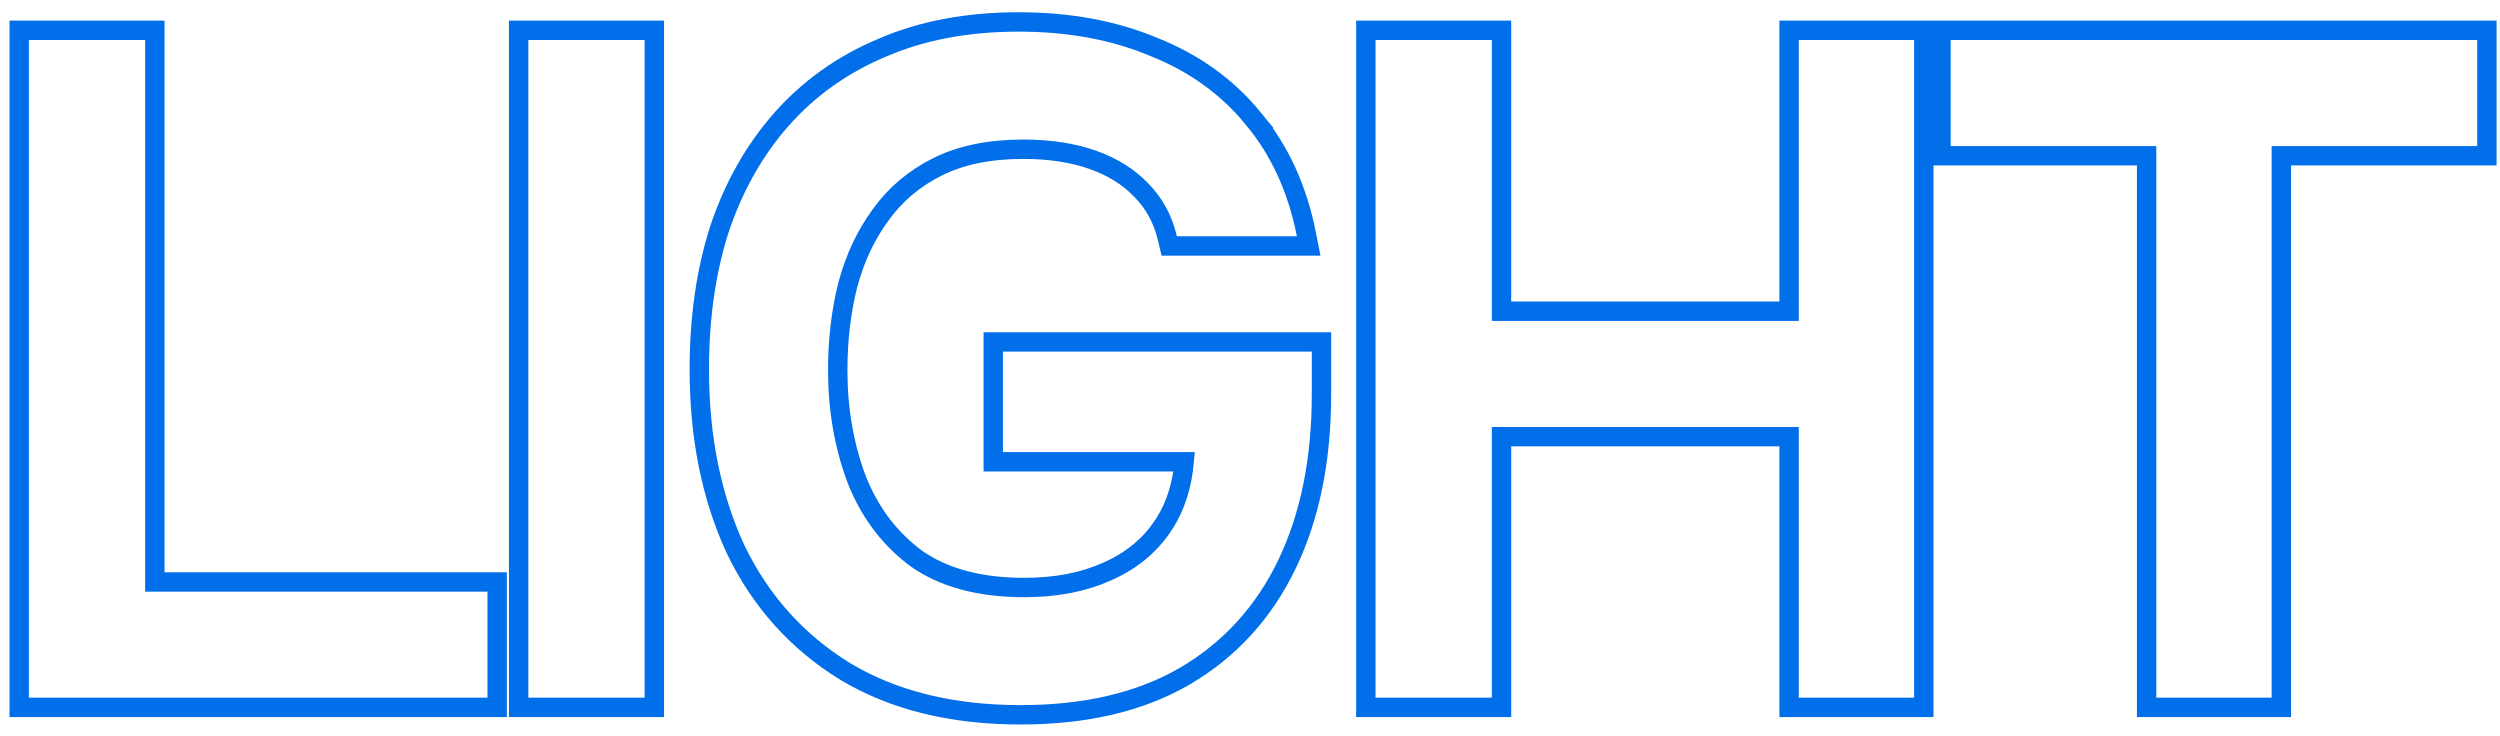 <?xml version="1.0" encoding="UTF-8"?> <svg xmlns="http://www.w3.org/2000/svg" width="129" height="38" viewBox="0 0 129 38" fill="none"><path d="M52.567 1.132C55.146 1.132 57.467 1.556 59.52 2.415C61.609 3.244 63.329 4.477 64.667 6.115H64.666C66.037 7.755 66.948 9.754 67.41 12.095L67.528 12.692H60.332L60.241 12.307C60.005 11.303 59.552 10.475 58.887 9.81L58.879 9.802C58.236 9.13 57.41 8.609 56.386 8.247C55.361 7.886 54.171 7.7 52.808 7.7C51.041 7.7 49.569 8.011 48.375 8.608C47.165 9.213 46.189 10.04 45.438 11.091L45.435 11.096C44.675 12.129 44.109 13.335 43.739 14.721C43.399 16.083 43.228 17.544 43.227 19.104C43.227 21.126 43.554 23 44.201 24.73L44.331 25.046C45.001 26.604 45.987 27.859 47.287 28.823C48.684 29.804 50.527 30.316 52.855 30.316C54.495 30.316 55.911 30.038 57.114 29.496L57.119 29.494C58.353 28.953 59.299 28.179 59.977 27.176L59.98 27.173L60.108 26.978C60.657 26.105 60.993 25.06 61.105 23.828H51.252V17.644H68.188V20.352C68.188 23.705 67.601 26.631 66.41 29.113C65.216 31.6 63.453 33.532 61.125 34.896L61.123 34.897C58.821 36.232 55.992 36.884 52.664 36.884C49.139 36.884 46.117 36.149 43.623 34.653L43.618 34.651C41.135 33.127 39.246 31.021 37.957 28.345L37.954 28.338C36.703 25.637 36.084 22.539 36.084 19.056C36.084 16.421 36.425 14.017 37.115 11.849L37.117 11.842C37.84 9.673 38.896 7.789 40.287 6.198H40.288C41.716 4.572 43.459 3.327 45.511 2.467C47.567 1.573 49.923 1.132 52.567 1.132ZM7.99 1.564V30.029H25.654V36.5H0.99V1.564H7.99ZM33.762 1.564V36.5H26.762V1.564H33.762ZM77.478 1.564V16.06H92.317V1.564H99.269V36.5H92.317V22.532H77.478V36.5H70.478V1.564H77.478ZM128.324 1.564V8.036H117.717V36.5H110.765V8.036H100.156V1.564H128.324Z" stroke="#016EEA"></path></svg> 